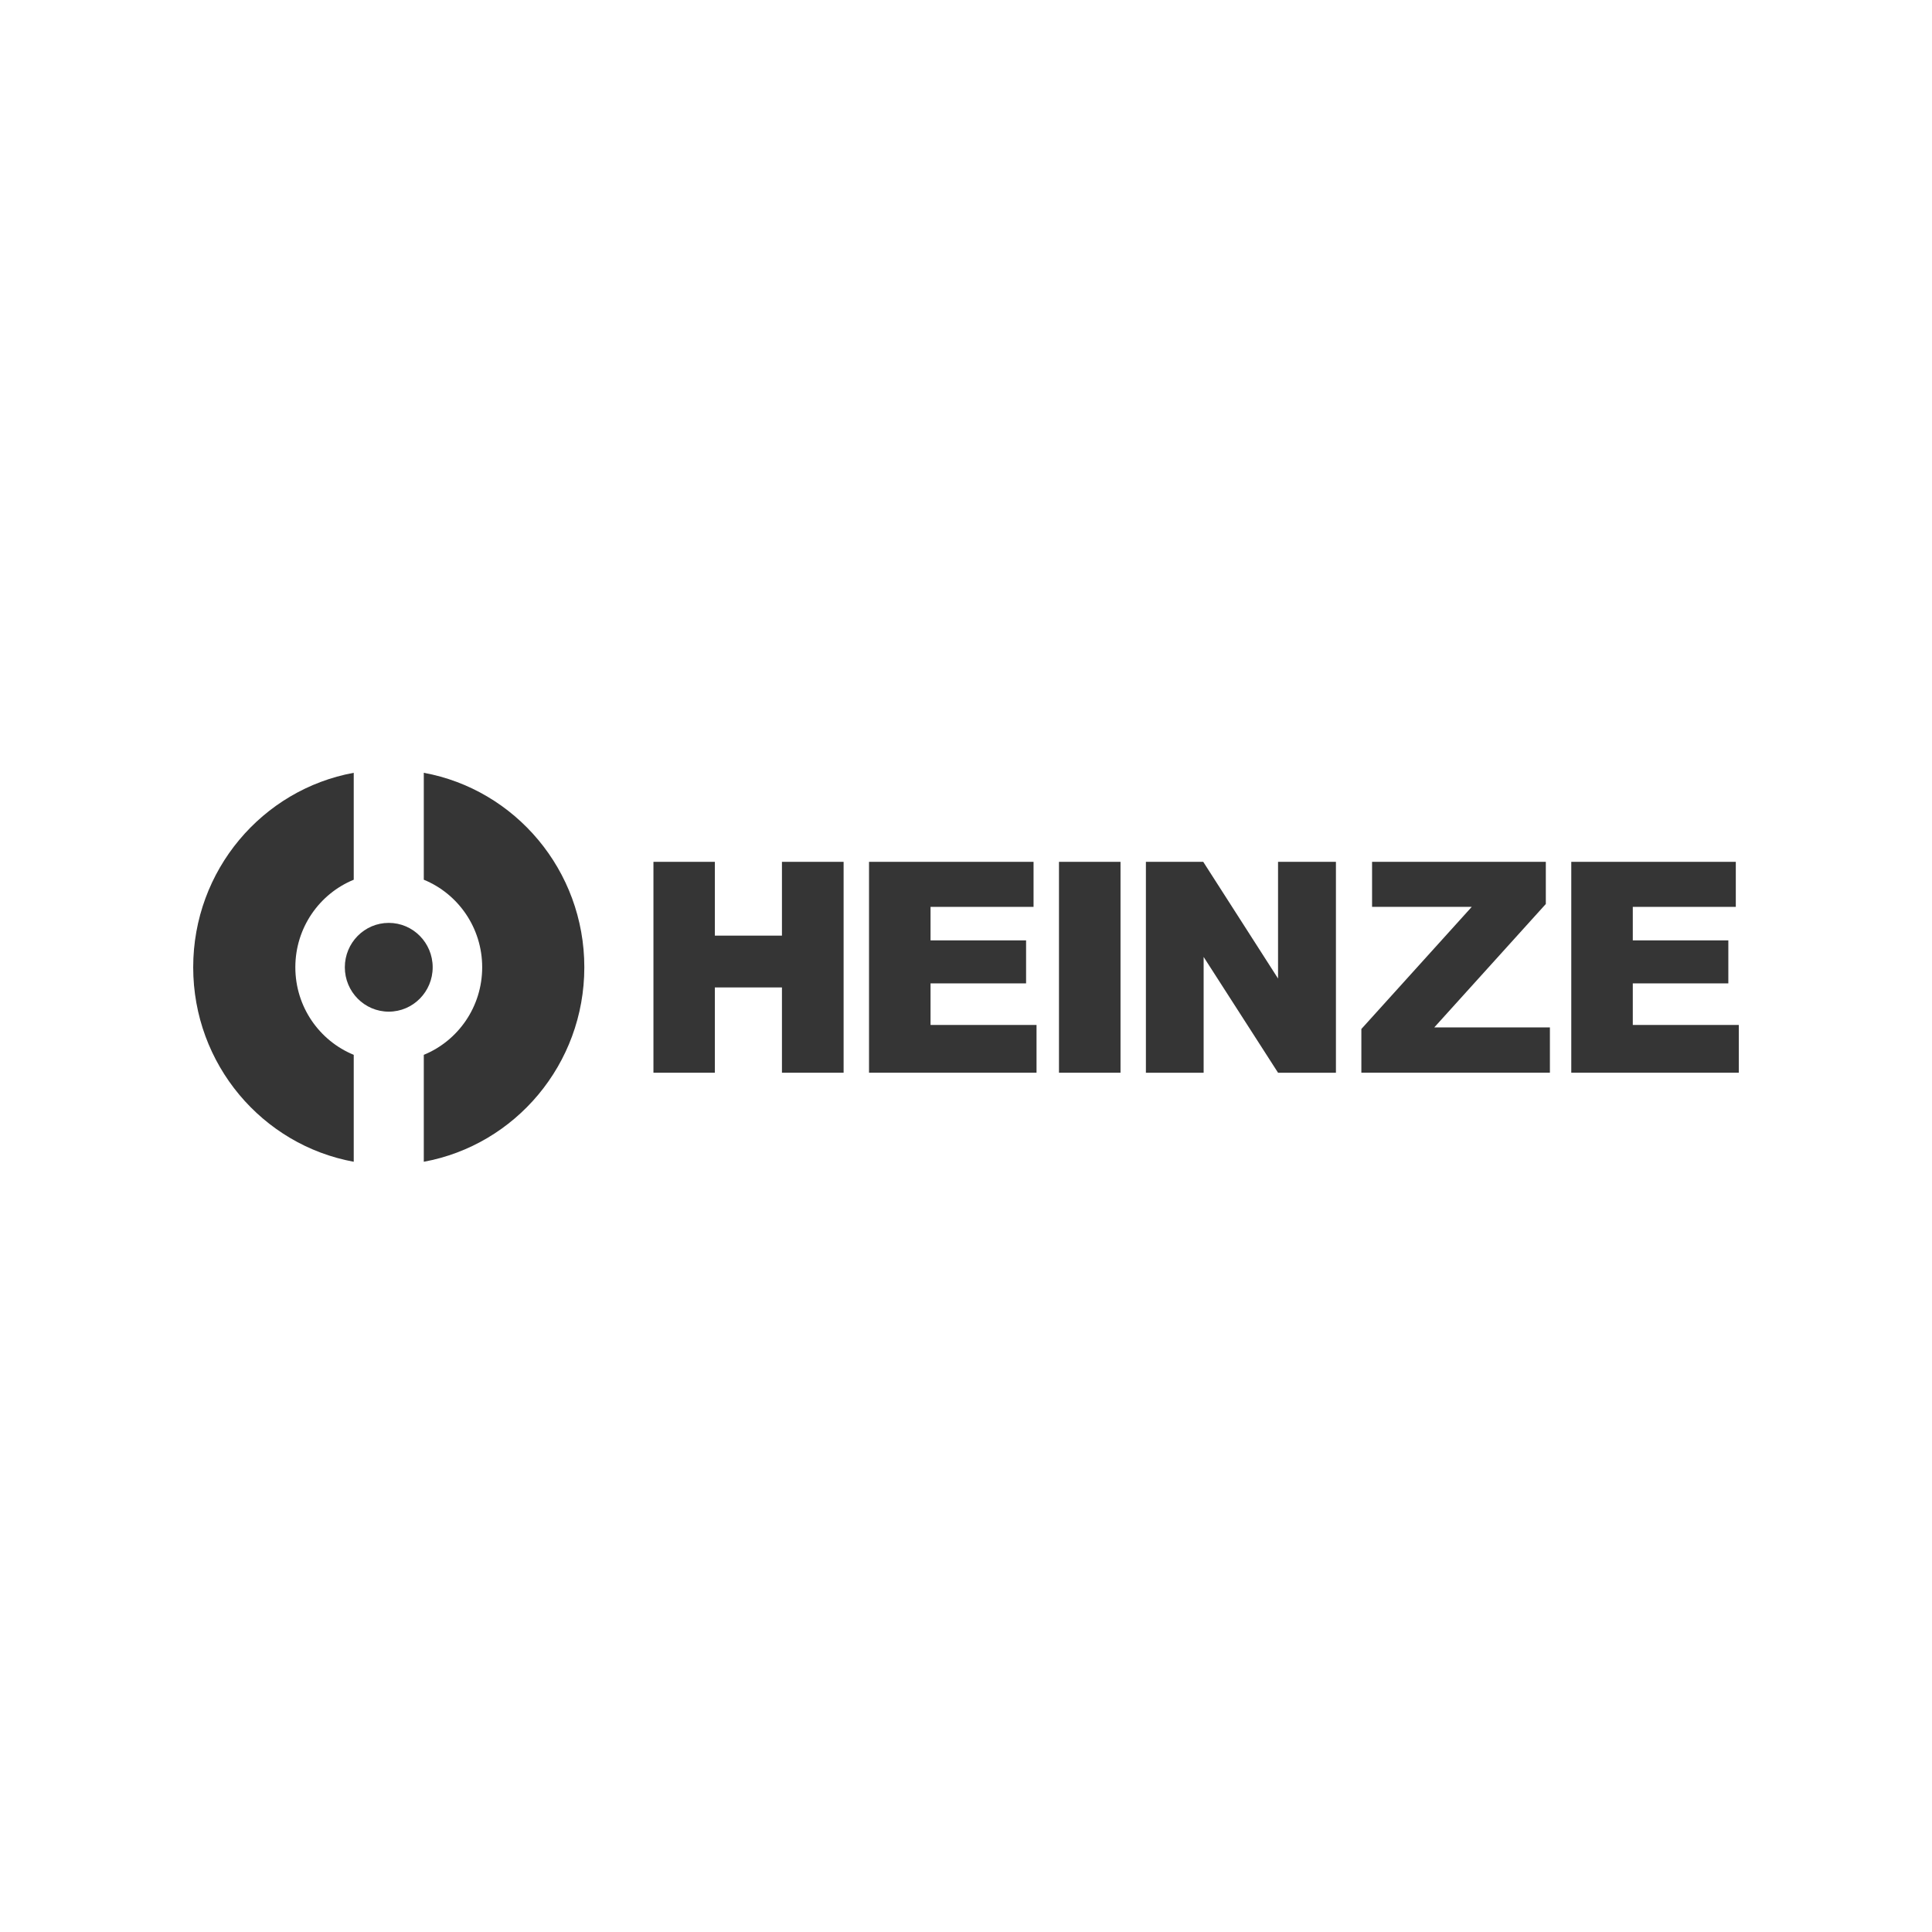 <svg width="200" height="200" viewBox="0 0 200 200" fill="none" xmlns="http://www.w3.org/2000/svg">
<g clip-path="url(#clip0_2278_1129)">
<path d="M36.618 120.265C27.169 118.539 20 110.18 20 100.132C20 90.085 27.169 81.728 36.618 80V91.069C33.074 92.518 30.573 96.03 30.573 100.132C30.573 104.235 33.074 107.744 36.618 109.196V120.265Z" fill="#353535"/>
<path d="M43.871 80C53.317 81.728 60.489 90.087 60.489 100.132C60.489 110.178 53.32 118.537 43.871 120.265V109.196C47.413 107.747 49.916 104.235 49.916 100.132C49.916 96.03 47.415 92.518 43.871 91.069V80Z" fill="#353535"/>
<path d="M40.244 95.537C42.754 95.537 44.791 97.594 44.791 100.133C44.791 102.671 42.754 104.726 40.244 104.726C37.735 104.726 35.697 102.669 35.697 100.133C35.697 97.596 37.732 95.537 40.244 95.537Z" fill="#353535"/>
<path d="M67.644 89.217H74.001V96.856H80.947V89.217H87.33V111.048H80.947V102.219H74.001V111.048H67.644V89.217Z" fill="#353535"/>
<path d="M89.959 89.217H106.993V93.879H96.329V97.347H106.22V101.799H96.329V106.103H107.302V111.046H89.961V89.217H89.959Z" fill="#353535"/>
<path d="M115.995 89.217H109.625V111.048H115.995V89.217Z" fill="#353535"/>
<path d="M118.623 89.217H124.559L132.303 101.297V89.217H138.295V111.048H132.303L124.6 99.062V111.048H118.623V89.217Z" fill="#353535"/>
<path d="M142.036 89.217H160.023V93.58L148.477 106.356H160.446V111.046H140.928V106.521L152.354 93.879H142.036V89.217Z" fill="#353535"/>
<path d="M162.656 89.217H179.69V93.879H169.026V97.347H178.917V101.799H169.026V106.103H179.999V111.046H162.658V89.217H162.656Z" fill="#353535"/>
</g>
<defs>
<clipPath id="clip0_2278_1129">
<rect width="160" height="40.265" fill="white" transform="translate(20 80)"/>
</clipPath>
</defs>
</svg>
